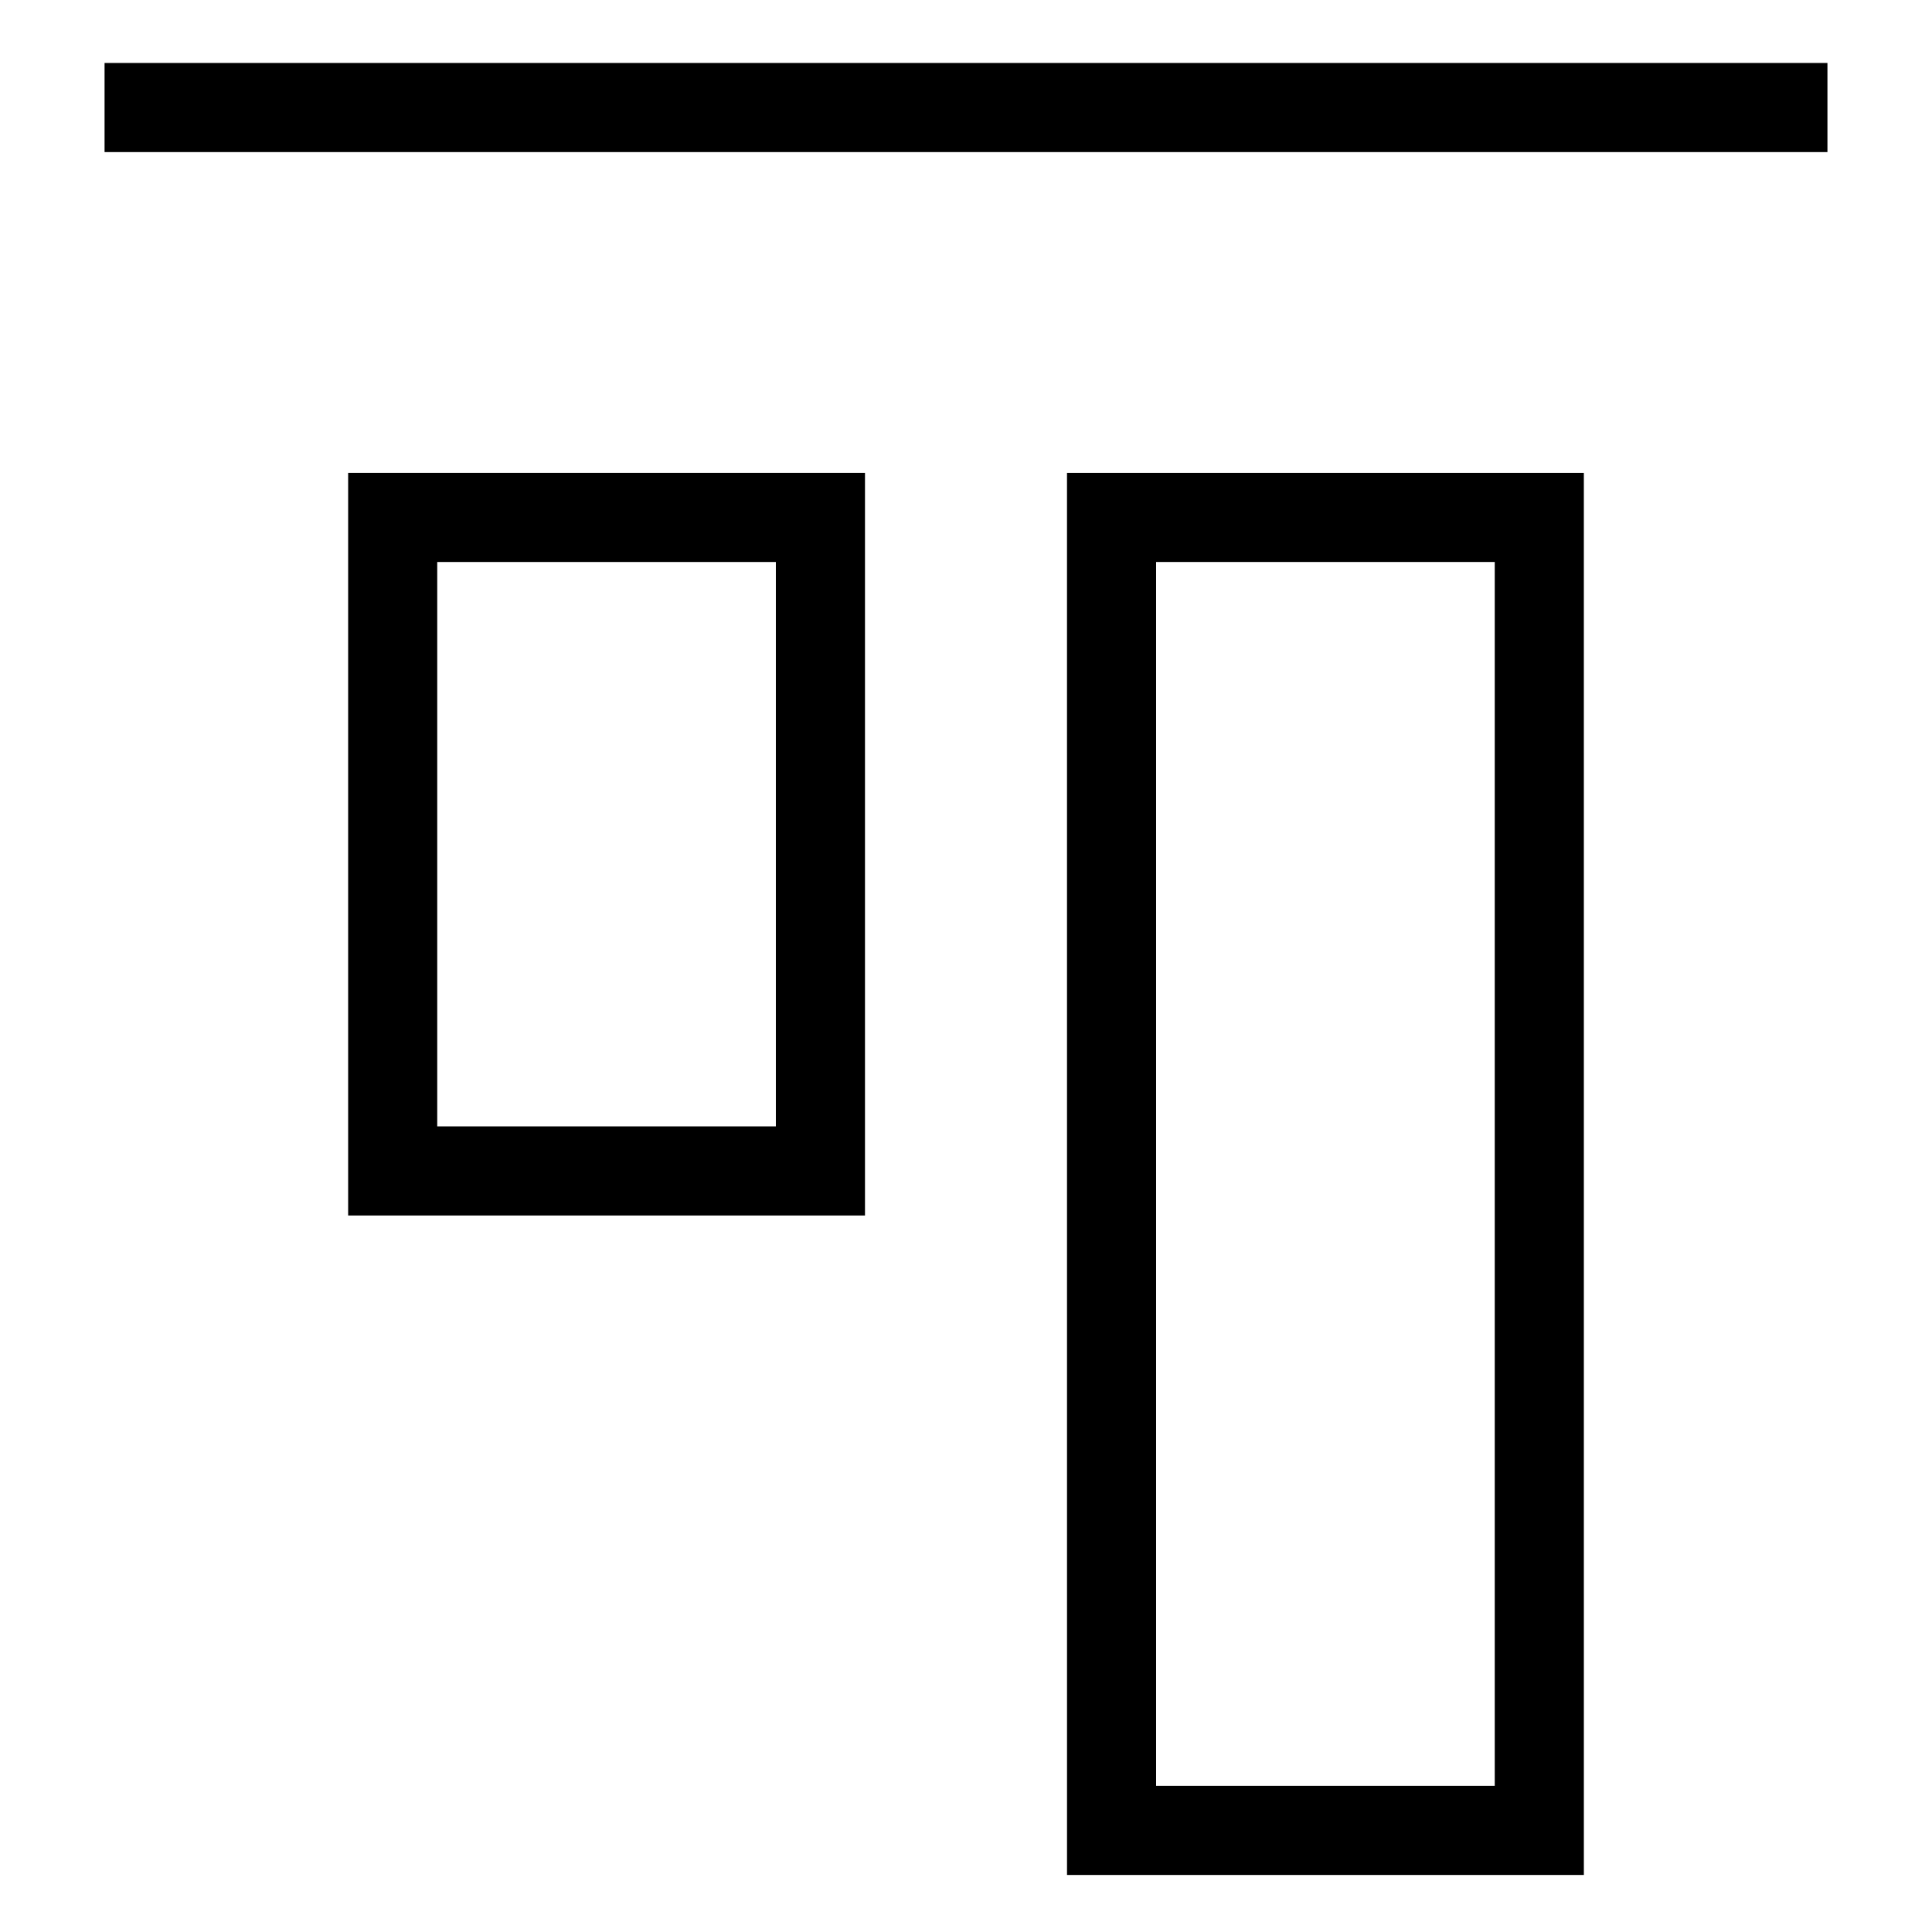 <?xml version="1.0" encoding="UTF-8"?>
<!-- Uploaded to: SVG Repo, www.svgrepo.com, Generator: SVG Repo Mixer Tools -->
<svg fill="#000000" width="800px" height="800px" version="1.1" viewBox="144 144 512 512" xmlns="http://www.w3.org/2000/svg">
 <g>
  <path d="m171.71 160.69h456.58v23.617h-456.58z"/>
  <path d="m373.23 466.12h-136.97v-196.8h136.97zm-113.36-23.617h89.742v-149.57h-89.742z"/>
  <path d="m563.74 640.88h-136.97l-0.004-371.56h136.97zm-113.36-23.617h89.742v-324.33h-89.742z"/>
 </g>
</svg>